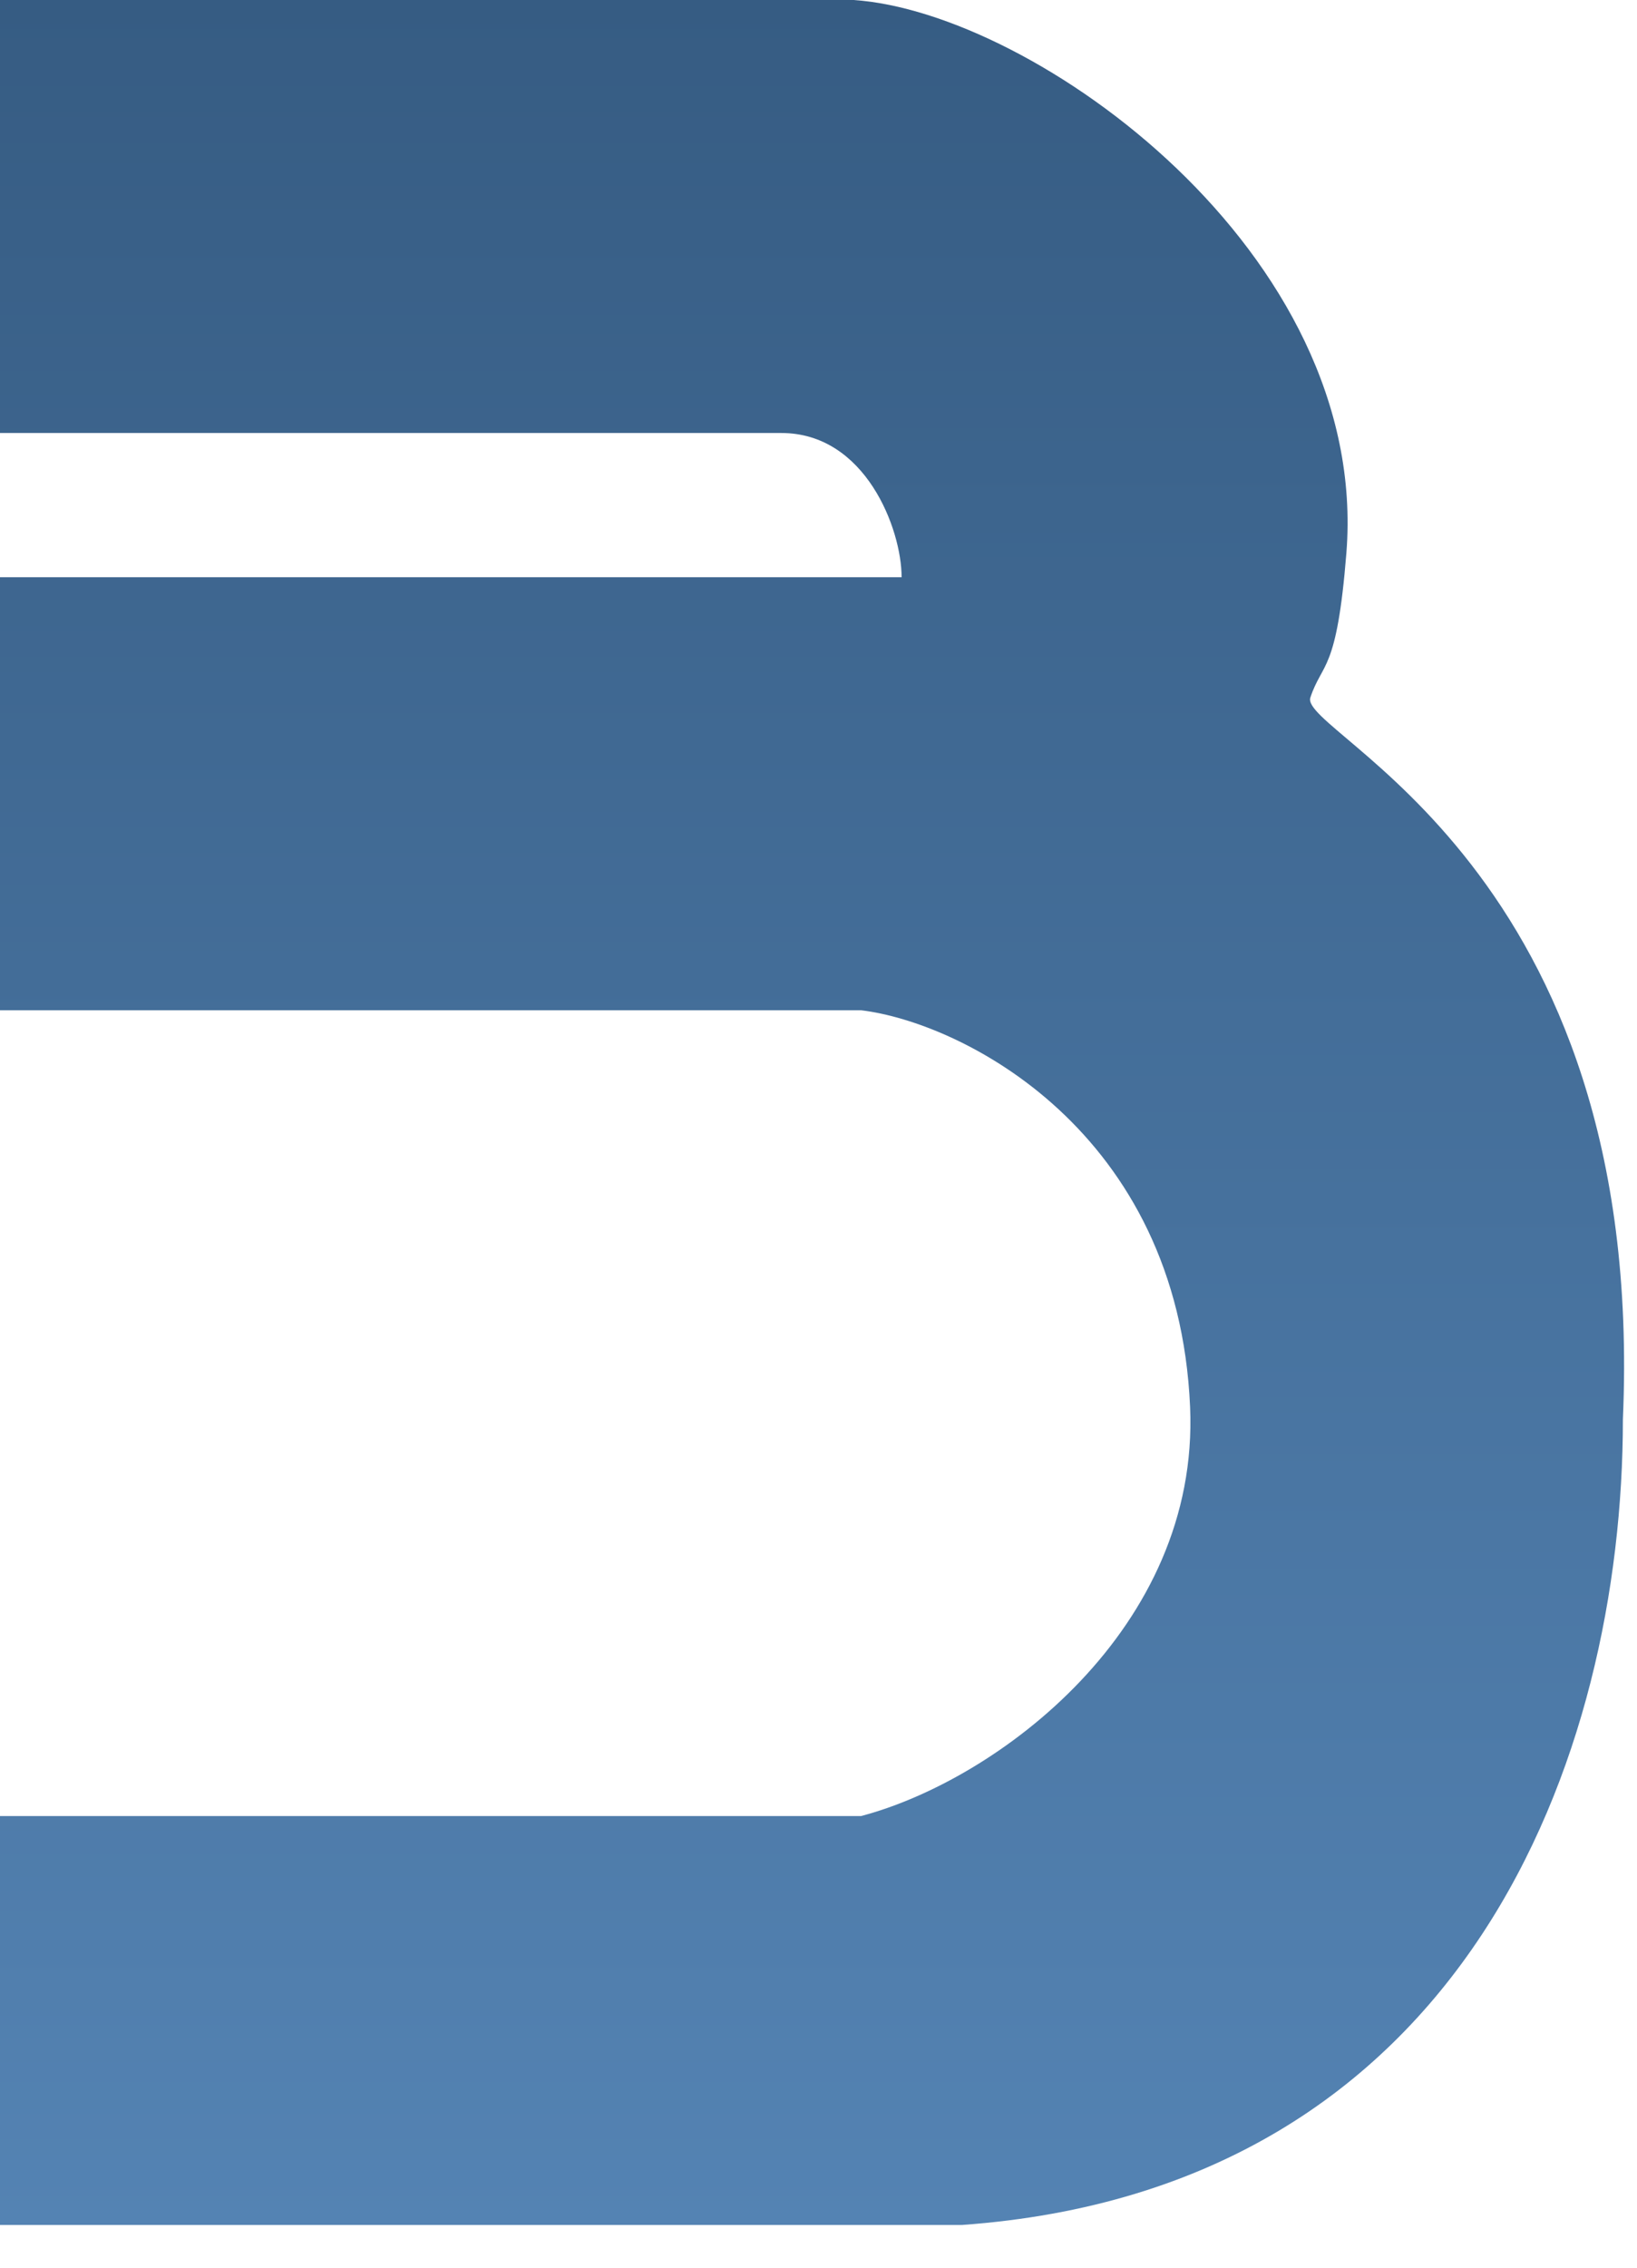 <?xml version="1.0" encoding="UTF-8"?> <svg xmlns="http://www.w3.org/2000/svg" width="13" height="18" viewBox="0 0 13 18" fill="none"> <path d="M10.692 4.391C10.883 2.005 8.21 0.095 6.778 0H0V3.437H6.205C6.873 3.437 7.16 4.2 7.16 4.582H0V8.019H6.838C7.637 8.115 9.356 8.974 9.451 11.169C9.527 12.926 7.924 14.129 6.838 14.415H0V17.661H7.637C11.647 17.375 12.888 13.938 12.888 11.265C13.079 6.873 10.31 5.823 10.406 5.537C10.501 5.251 10.616 5.343 10.692 4.391Z" fill="url(#paint0_linear_1532_92)"></path> <defs> <linearGradient id="paint0_linear_1532_92" x1="6.449" y1="0" x2="6.449" y2="17.661" gradientUnits="userSpaceOnUse"> <stop stop-color="#365C83"></stop> <stop offset="1" stop-color="#5483B3"></stop> </linearGradient> </defs> </svg> 